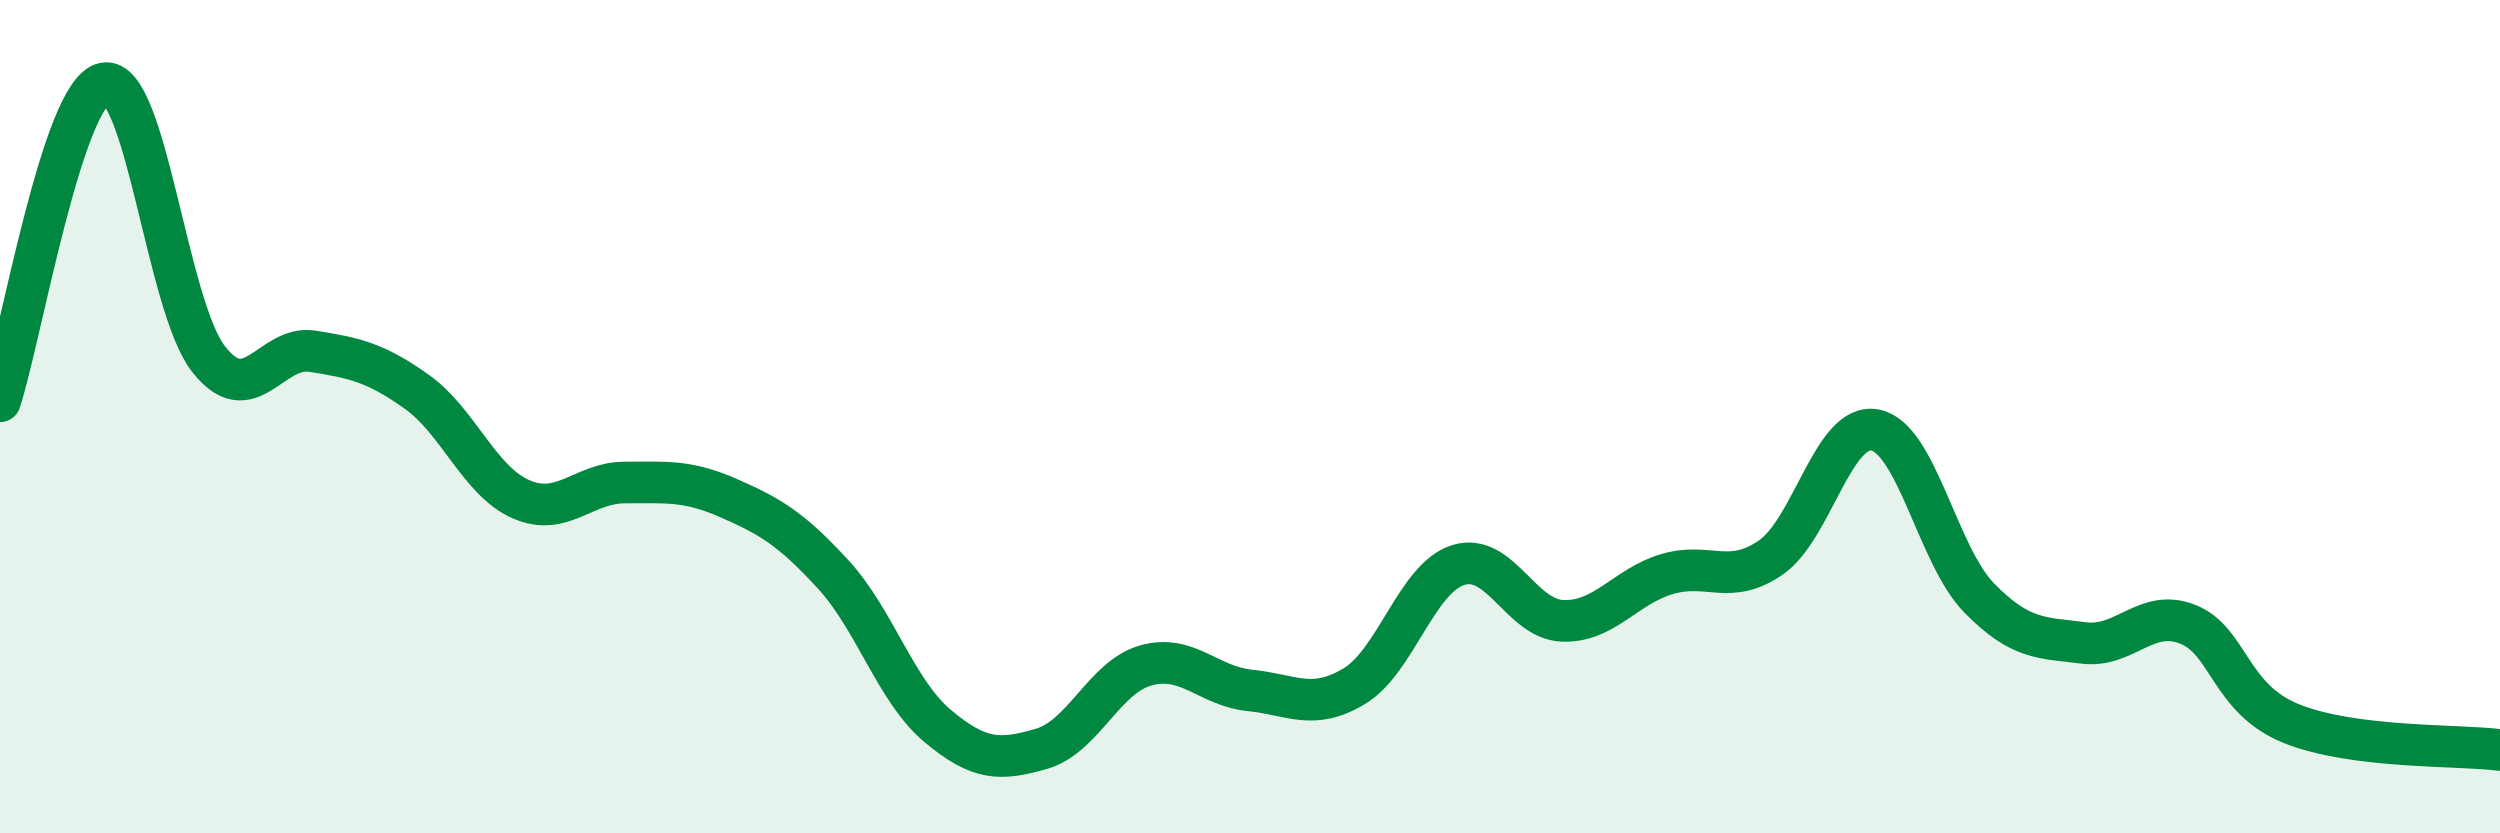 
    <svg width="60" height="20" viewBox="0 0 60 20" xmlns="http://www.w3.org/2000/svg">
      <path
        d="M 0,9.63 C 0.5,8.1 1.5,2.2 2.5,2 C 3.5,1.8 4,7.32 5,8.61 C 6,9.9 6.5,8.27 7.5,8.43 C 8.5,8.59 9,8.69 10,9.4 C 11,10.11 11.5,11.54 12.5,11.98 C 13.5,12.42 14,11.58 15,11.58 C 16,11.58 16.5,11.52 17.5,11.96 C 18.5,12.4 19,12.7 20,13.79 C 21,14.88 21.5,16.58 22.5,17.42 C 23.5,18.26 24,18.26 25,17.97 C 26,17.68 26.5,16.25 27.5,15.97 C 28.5,15.69 29,16.47 30,16.57 C 31,16.67 31.5,17.07 32.5,16.47 C 33.5,15.87 34,13.87 35,13.56 C 36,13.25 36.5,14.86 37.5,14.9 C 38.5,14.94 39,14.08 40,13.78 C 41,13.48 41.5,14.07 42.5,13.38 C 43.5,12.69 44,10.13 45,10.32 C 46,10.51 46.5,13.33 47.5,14.35 C 48.5,15.37 49,15.3 50,15.43 C 51,15.56 51.5,14.59 52.5,14.98 C 53.5,15.37 53.5,16.77 55,17.37 C 56.5,17.97 59,17.87 60,18L60 20L0 20Z"
        fill="#008740"
        opacity="0.1"
        stroke-linecap="round"
        stroke-linejoin="round"
      />
      <path
        d="M 0,9.63 C 0.5,8.1 1.5,2.2 2.5,2 C 3.5,1.8 4,7.32 5,8.61 C 6,9.9 6.5,8.27 7.5,8.43 C 8.5,8.59 9,8.69 10,9.4 C 11,10.11 11.5,11.54 12.5,11.98 C 13.5,12.42 14,11.58 15,11.58 C 16,11.58 16.5,11.52 17.5,11.96 C 18.5,12.4 19,12.7 20,13.79 C 21,14.88 21.5,16.58 22.5,17.42 C 23.5,18.26 24,18.26 25,17.97 C 26,17.68 26.5,16.25 27.5,15.97 C 28.5,15.69 29,16.47 30,16.57 C 31,16.67 31.5,17.07 32.5,16.47 C 33.5,15.87 34,13.87 35,13.56 C 36,13.25 36.5,14.86 37.5,14.9 C 38.5,14.94 39,14.08 40,13.78 C 41,13.48 41.5,14.07 42.5,13.38 C 43.5,12.69 44,10.13 45,10.32 C 46,10.51 46.5,13.33 47.5,14.35 C 48.5,15.37 49,15.3 50,15.43 C 51,15.56 51.5,14.59 52.5,14.98 C 53.5,15.37 53.5,16.77 55,17.37 C 56.5,17.97 59,17.87 60,18"
        stroke="#008740"
        stroke-width="1"
        fill="none"
        stroke-linecap="round"
        stroke-linejoin="round"
      />
    </svg>
  
